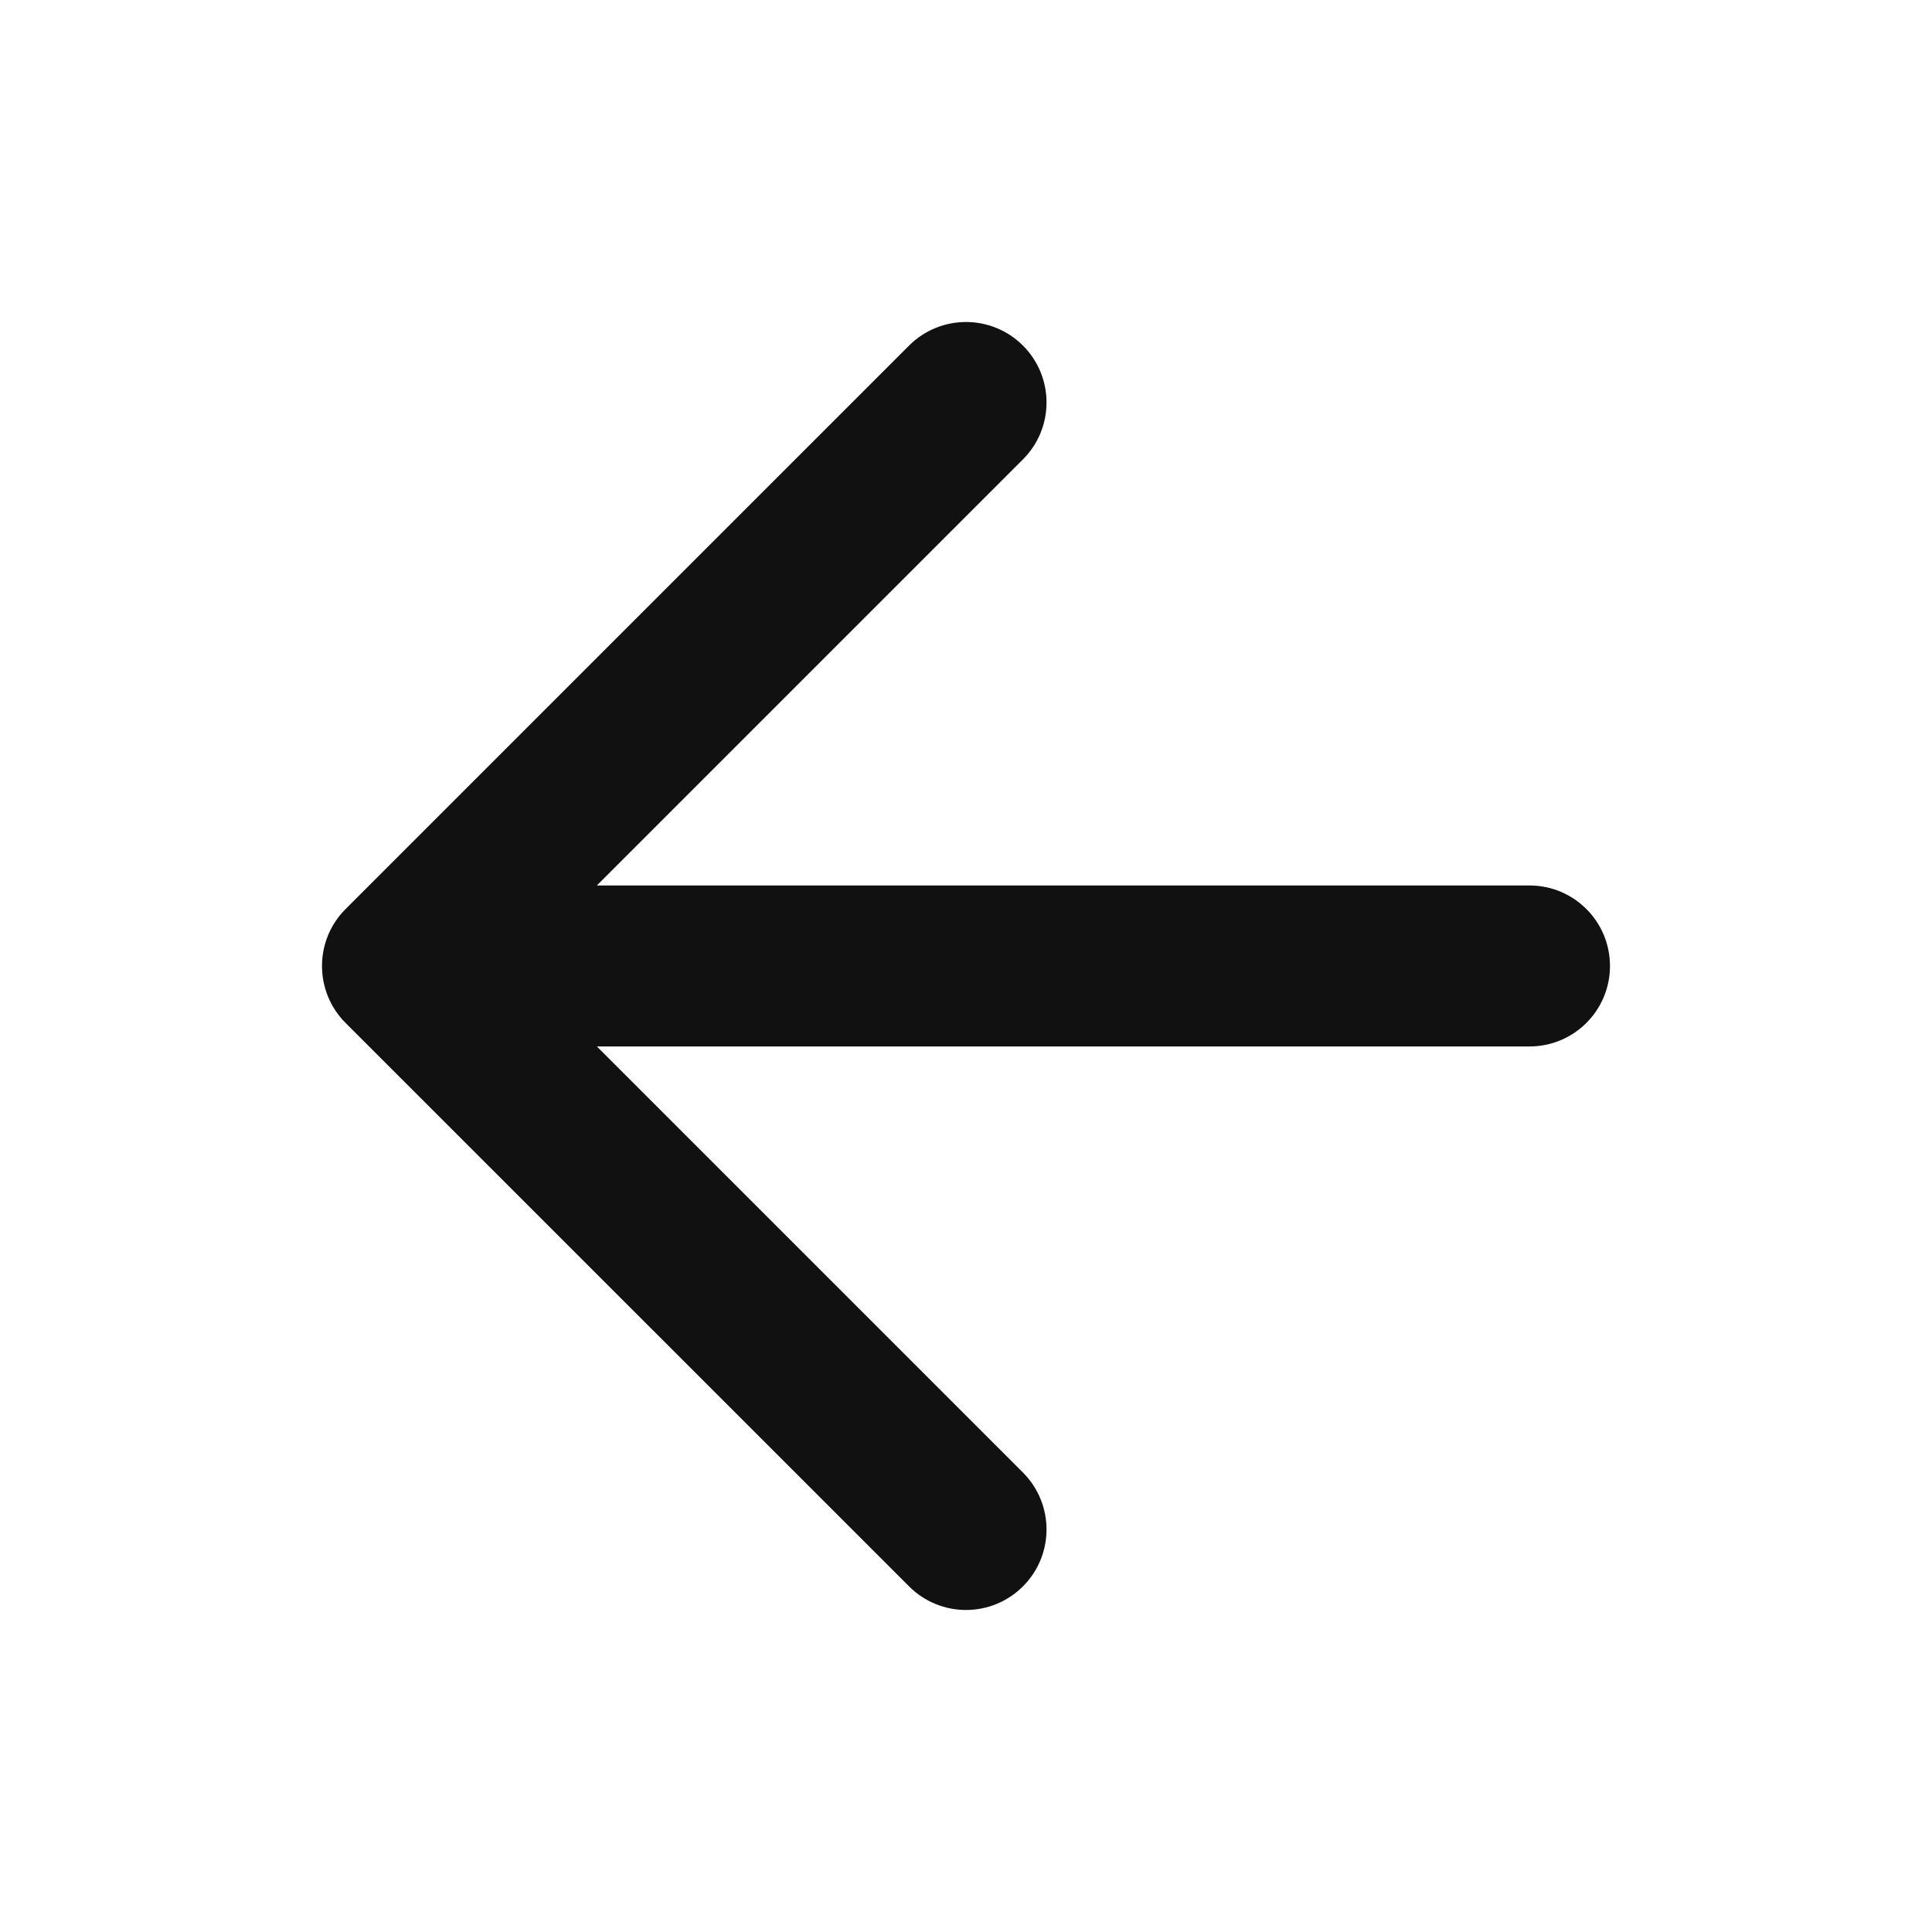 <svg xmlns="http://www.w3.org/2000/svg" width="28" height="28" viewBox="0 0 28 28" fill="none">
  <path d="M14.825 6.658C15.281 6.203 15.281 5.464 14.825 5.008C14.369 4.553 13.631 4.553 13.175 5.008L5.008 13.175C4.553 13.63 4.553 14.369 5.008 14.825L13.175 22.991C13.631 23.447 14.369 23.447 14.825 22.991C15.281 22.536 15.281 21.797 14.825 21.341L8.65 15.166H22.167C22.811 15.166 23.333 14.644 23.333 14C23.333 13.355 22.811 12.833 22.167 12.833H8.65L14.825 6.658Z" fill="#111111"/>
</svg>